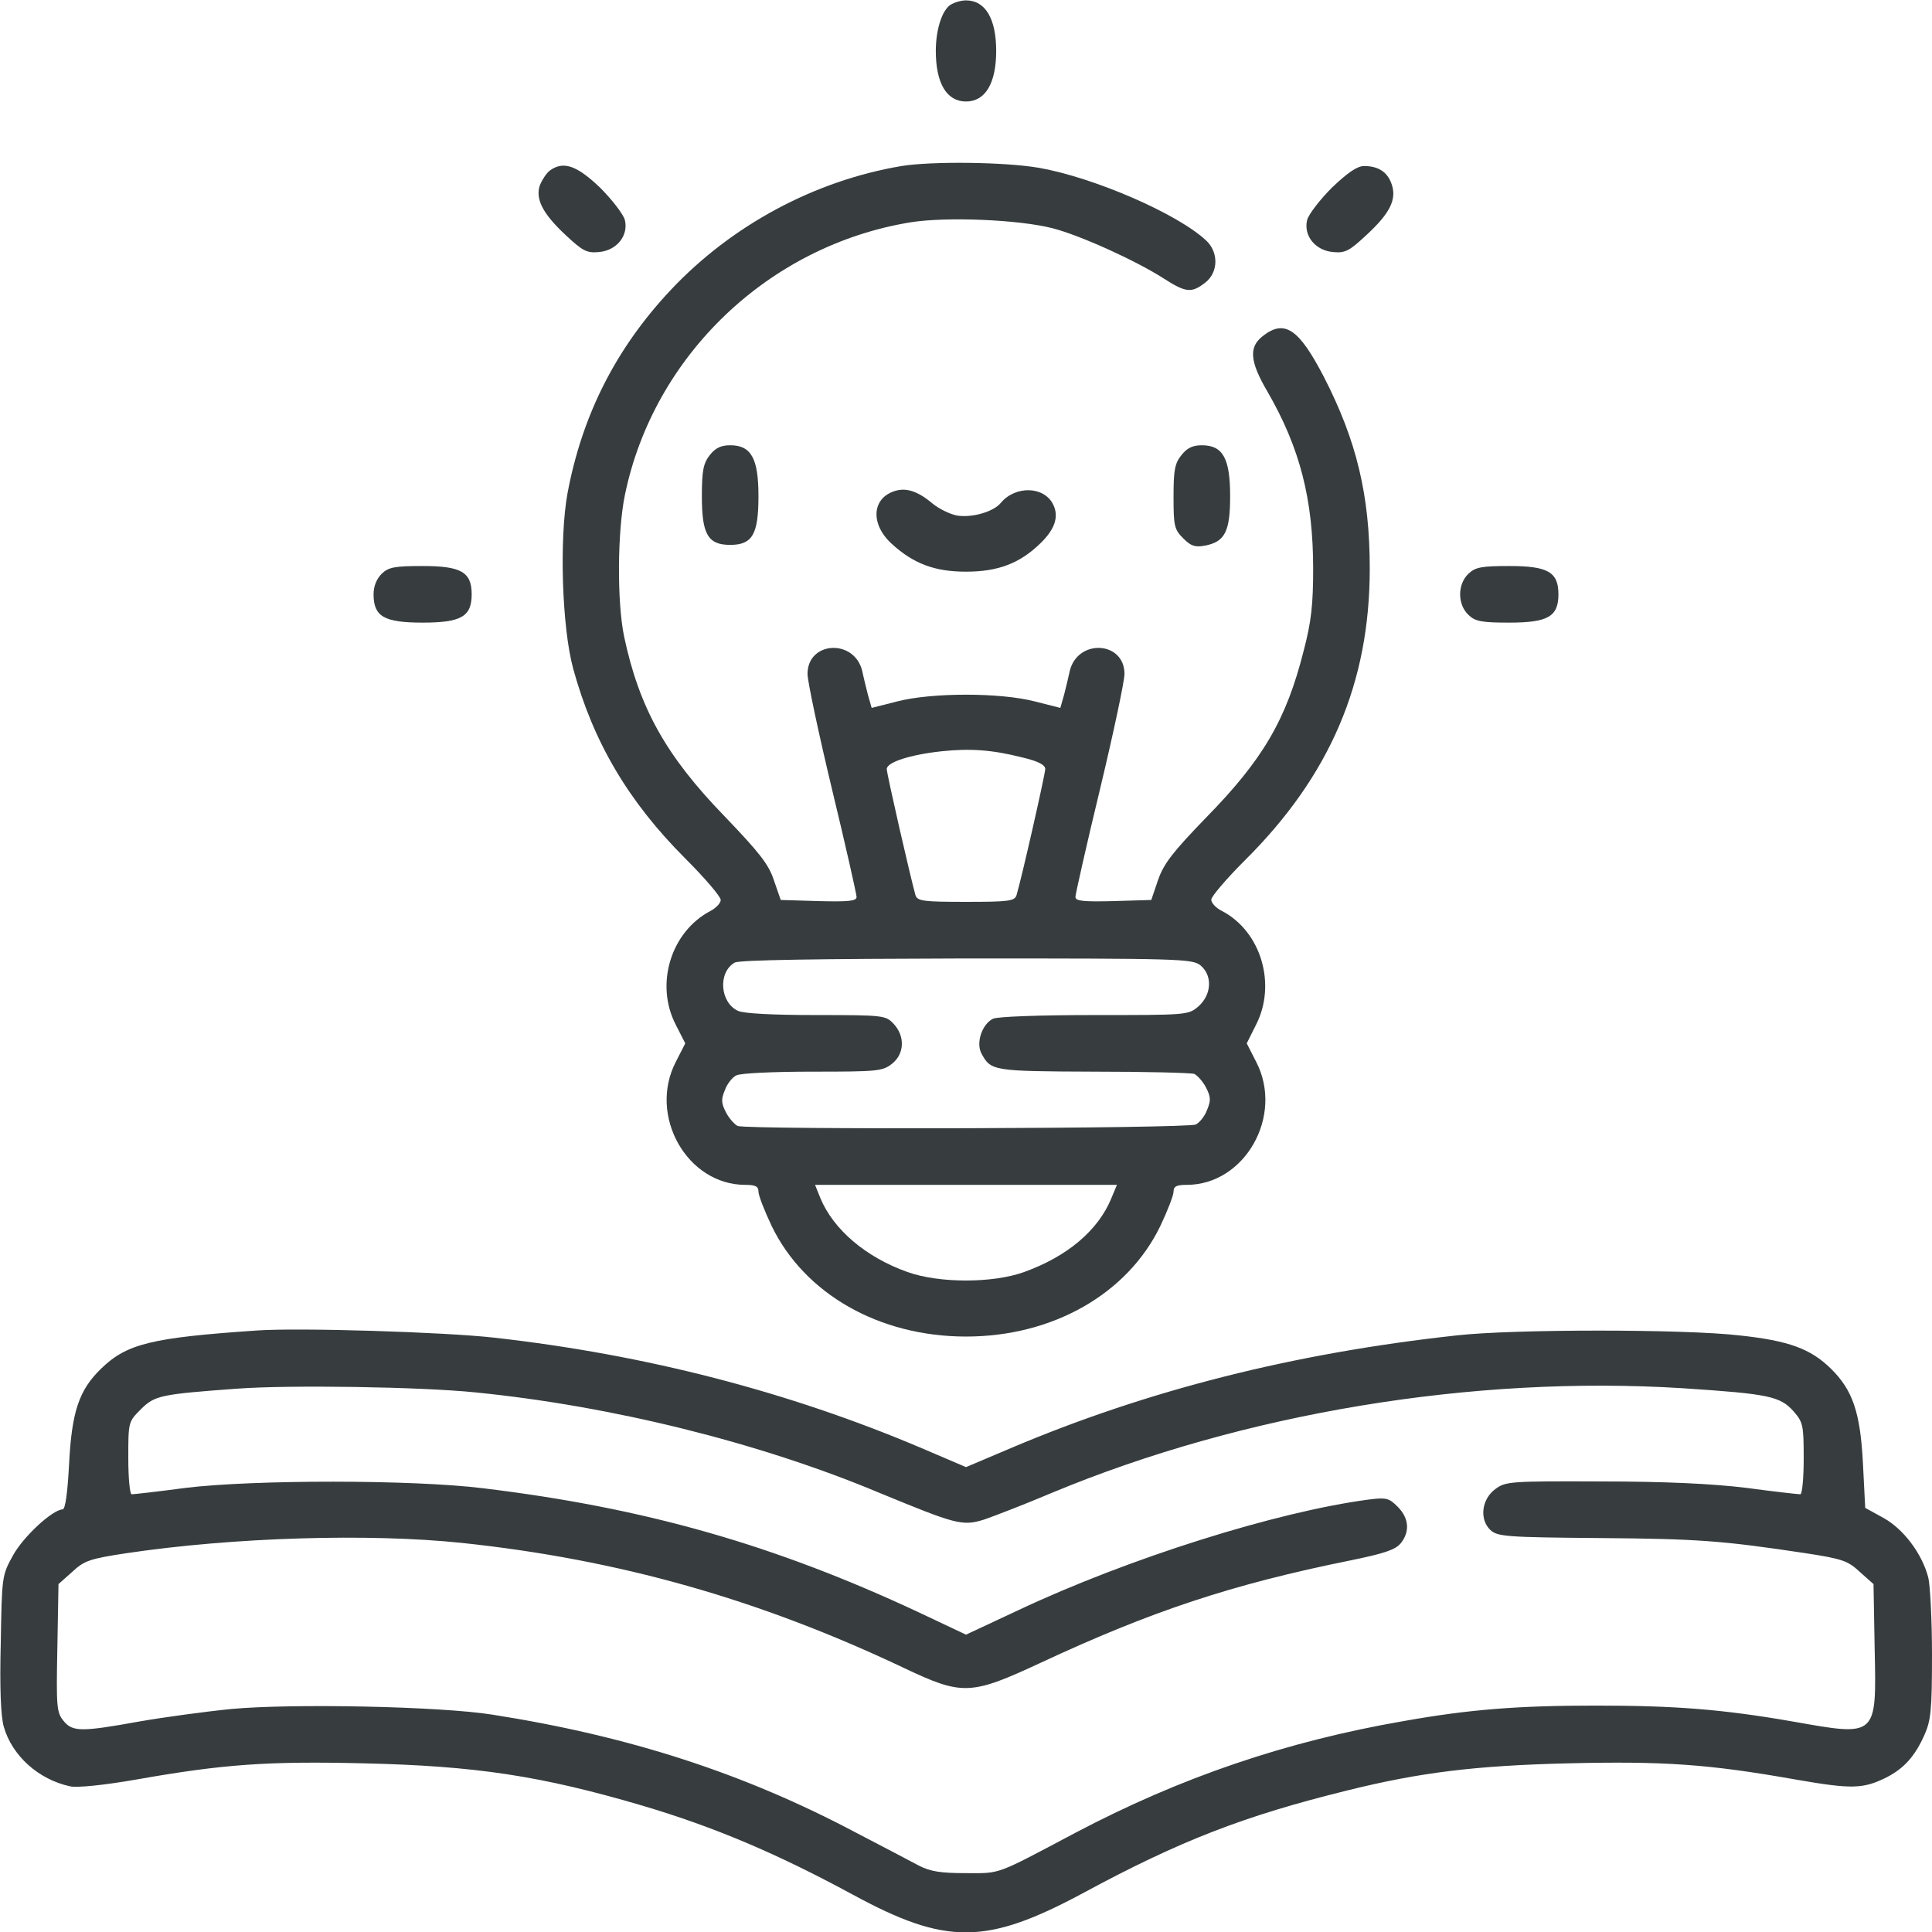 <?xml version="1.0" encoding="UTF-8" standalone="no"?>
<svg
   version="1.0"
   width="512pt"
   height="512pt"
   viewBox="0 0 512 512"
   preserveAspectRatio="xMidYMid meet"
   id="svg10"
   sodipodi:docname="detailedmanual_logo_373d3f.svg"
   inkscape:version="1.3.2 (091e20e, 2023-11-25, custom)"
   xmlns:inkscape="http://www.inkscape.org/namespaces/inkscape"
   xmlns:sodipodi="http://sodipodi.sourceforge.net/DTD/sodipodi-0.dtd"
   xmlns="http://www.w3.org/2000/svg"
   xmlns:svg="http://www.w3.org/2000/svg">
  <defs
     id="defs10" />
  <sodipodi:namedview
     id="namedview10"
     pagecolor="#ffffff"
     bordercolor="#000000"
     borderopacity="0.25"
     inkscape:showpageshadow="2"
     inkscape:pageopacity="0.0"
     inkscape:pagecheckerboard="0"
     inkscape:deskcolor="#d1d1d1"
     inkscape:document-units="pt"
     inkscape:zoom="1.2612305"
     inkscape:cx="340.9369"
     inkscape:cy="341.33333"
     inkscape:window-width="2544"
     inkscape:window-height="1041"
     inkscape:window-x="774"
     inkscape:window-y="58"
     inkscape:window-maximized="0"
     inkscape:current-layer="svg10" />
  <g
     transform="translate(0,512) scale(0.1,-0.1)"
     fill="#000000"
     stroke="none"
     id="g10">
    <path
       d="M2517 5106 c-22 -17 -37 -67 -37 -121 0 -86 29 -134 80 -134 51 0 80 48 80 134 0 86 -29 134 -80 134 -14 0 -33 -6 -43 -13z"
       id="path1"
       style="fill:#373d3f;fill-opacity:1" />
    <path
       d="M2389 4680 c-231 -39 -450 -157 -611 -328 -145 -154 -235 -331 -274 -539 -22 -120 -15 -355 15 -465 53 -194 146 -352 297 -503 52 -52 94 -101 94 -110 0 -8 -12 -21 -27 -29 -105 -55 -148 -194 -92 -302 l25 -49 -25 -49 c-74 -143 30 -326 184 -326 27 0 35 -4 35 -18 0 -10 16 -51 35 -91 87 -180 285 -293 515 -293 230 0 428 113 515 293 19 40 35 81 35 91 0 14 8 18 35 18 154 0 258 183 184 326 l-25 49 24 48 c56 108 14 249 -90 303 -16 8 -28 21 -28 30 0 8 40 55 88 103 227 225 332 472 332 774 0 195 -35 340 -122 509 -66 127 -104 153 -162 107 -37 -29 -34 -67 13 -147 86 -149 121 -285 121 -470 0 -94 -5 -140 -25 -216 -46 -183 -108 -289 -259 -443 -89 -92 -112 -122 -127 -165 l-18 -53 -100 -3 c-80 -2 -101 0 -101 11 0 7 29 136 65 285 36 150 65 287 65 306 0 87 -124 94 -145 8 -3 -15 -10 -43 -15 -63 l-10 -35 -67 17 c-92 24 -274 24 -366 0 l-67 -17 -10 35 c-5 20 -12 48 -15 63 -21 86 -145 79 -145 -8 0 -19 29 -156 65 -306 36 -149 65 -278 65 -285 0 -11 -21 -13 -101 -11 l-100 3 -18 52 c-14 43 -39 74 -132 171 -154 159 -225 286 -265 475 -19 91 -18 278 2 375 76 370 382 662 758 723 95 15 287 7 376 -16 73 -19 219 -85 294 -133 59 -38 74 -39 110 -11 35 27 36 81 2 112 -76 71 -296 166 -441 192 -91 16 -286 18 -366 5z m319 -1567 c43 -10 62 -20 62 -31 0 -13 -62 -287 -76 -334 -5 -16 -20 -18 -134 -18 -114 0 -129 2 -134 18 -13 46 -76 321 -76 334 0 18 62 38 145 47 76 8 134 4 213 -16z m473 -551 c33 -27 30 -78 -5 -109 -27 -23 -29 -23 -277 -23 -141 0 -258 -4 -268 -10 -29 -15 -45 -64 -30 -92 25 -46 30 -47 296 -48 138 0 259 -3 268 -6 8 -4 23 -20 31 -36 13 -25 13 -35 3 -59 -6 -17 -20 -34 -30 -39 -20 -11 -1186 -14 -1214 -4 -8 4 -23 20 -31 36 -13 25 -13 35 -3 59 6 17 20 34 30 39 10 6 101 10 202 10 171 0 186 1 211 21 33 26 35 73 4 106 -21 22 -26 23 -204 23 -116 0 -192 4 -208 11 -48 22 -54 102 -9 128 12 7 216 10 614 11 565 0 598 -1 620 -18z m-236 -618 c-35 -85 -117 -154 -231 -195 -83 -30 -225 -30 -309 0 -110 39 -196 112 -231 196 l-14 35 400 0 400 0 -15 -36z"
       id="path2"
       style="fill:#373d3f;fill-opacity:1" />
    <path
       d="M1457 4668 c-9 -7 -20 -24 -26 -38 -13 -37 7 -76 68 -133 45 -42 56 -48 88 -45 47 4 79 43 69 85 -4 15 -34 54 -66 86 -62 59 -97 71 -133 45z"
       id="path3"
       style="fill:#373d3f;fill-opacity:1" />
    <path
       d="M3530 4623 c-32 -32 -62 -71 -66 -86 -10 -42 22 -81 69 -85 32 -3 43 3 88 45 63 58 81 95 67 135 -11 32 -35 48 -73 48 -18 0 -43 -17 -85 -57z"
       id="path4"
       style="fill:#373d3f;fill-opacity:1" />
    <path
       d="M1881 3914 c-17 -22 -21 -41 -21 -109 0 -101 16 -129 75 -129 59 0 75 28 75 129 0 100 -19 135 -75 135 -24 0 -39 -7 -54 -26z"
       id="path5"
       style="fill:#373d3f;fill-opacity:1" />
    <path
       d="M3131 3914 c-18 -22 -21 -41 -21 -111 0 -77 2 -86 26 -110 20 -20 31 -24 57 -19 53 10 67 37 67 131 0 100 -19 135 -75 135 -24 0 -39 -7 -54 -26z"
       id="path6"
       style="fill:#373d3f;fill-opacity:1" />
    <path
       d="M2369 3818 c-59 -20 -62 -88 -6 -139 58 -53 114 -74 197 -74 85 0 143 22 198 76 39 38 49 72 32 104 -25 47 -100 48 -138 2 -20 -24 -78 -40 -117 -33 -19 4 -47 18 -63 31 -40 34 -72 44 -103 33z"
       id="path7"
       style="fill:#373d3f;fill-opacity:1" />
    <path
       d="M1012 3600 c-14 -14 -22 -33 -22 -55 0 -59 28 -75 130 -75 102 0 130 16 130 75 0 59 -28 75 -130 75 -73 0 -90 -3 -108 -20z"
       id="path8"
       style="fill:#373d3f;fill-opacity:1" />
    <path
       d="M3892 3600 c-30 -28 -30 -82 0 -110 18 -17 35 -20 108 -20 102 0 130 16 130 75 0 59 -28 75 -130 75 -73 0 -90 -3 -108 -20z"
       id="path9"
       style="fill:#373d3f;fill-opacity:1" />
    <path
       d="M680 1594 c-279 -19 -344 -35 -412 -101 -59 -57 -78 -115 -85 -254 -4 -76 -10 -119 -17 -119 -27 -1 -103 -71 -131 -121 -30 -54 -30 -56 -33 -233 -3 -118 0 -194 8 -222 22 -77 92 -140 176 -158 19 -4 89 3 175 18 232 41 349 49 603 43 298 -7 469 -33 738 -112 192 -57 357 -127 558 -236 247 -134 353 -134 610 4 257 139 428 205 700 272 193 48 340 66 586 72 254 6 371 -2 603 -43 149 -26 179 -25 241 6 46 24 74 55 99 110 18 40 21 65 21 215 0 94 -5 186 -10 205 -17 64 -66 128 -118 157 l-49 27 -6 118 c-7 135 -27 194 -85 251 -54 53 -112 74 -242 88 -147 17 -600 17 -750 0 -431 -47 -819 -145 -1182 -299 l-118 -50 -117 50 c-353 150 -732 248 -1133 293 -132 15 -520 27 -630 19z m580 -164 c361 -36 753 -133 1070 -266 204 -84 220 -89 278 -71 26 9 107 40 180 71 507 211 1116 312 1672 277 227 -15 257 -21 293 -61 25 -29 27 -36 27 -125 0 -52 -4 -95 -9 -95 -5 0 -69 7 -143 17 -90 11 -215 17 -385 17 -241 1 -253 0 -280 -20 -37 -27 -43 -81 -13 -109 19 -17 42 -19 288 -21 262 -2 327 -7 546 -40 98 -15 113 -20 145 -50 l36 -32 3 -169 c5 -238 8 -235 -218 -195 -184 32 -310 42 -520 42 -207 0 -336 -10 -510 -41 -313 -54 -593 -150 -870 -296 -215 -114 -197 -107 -290 -107 -66 0 -94 4 -125 20 -22 12 -97 51 -166 87 -298 158 -601 256 -964 313 -138 22 -529 30 -692 15 -70 -7 -180 -22 -243 -33 -155 -28 -178 -28 -202 2 -18 22 -19 38 -16 193 l3 169 36 32 c32 30 46 35 145 50 283 42 642 53 889 27 415 -44 786 -149 1170 -331 156 -74 177 -73 364 14 292 136 504 207 821 271 88 18 118 28 132 45 25 31 22 67 -8 97 -23 23 -30 25 -77 19 -243 -32 -635 -155 -928 -293 l-139 -65 -127 60 c-381 178 -723 276 -1153 328 -186 23 -606 23 -788 1 -74 -10 -138 -17 -143 -17 -5 0 -9 43 -9 96 0 95 0 96 33 129 37 37 52 40 257 55 137 10 483 5 630 -10z"
       id="path10"
       style="fill:#373d3f;fill-opacity:1" />
  </g>
</svg>
